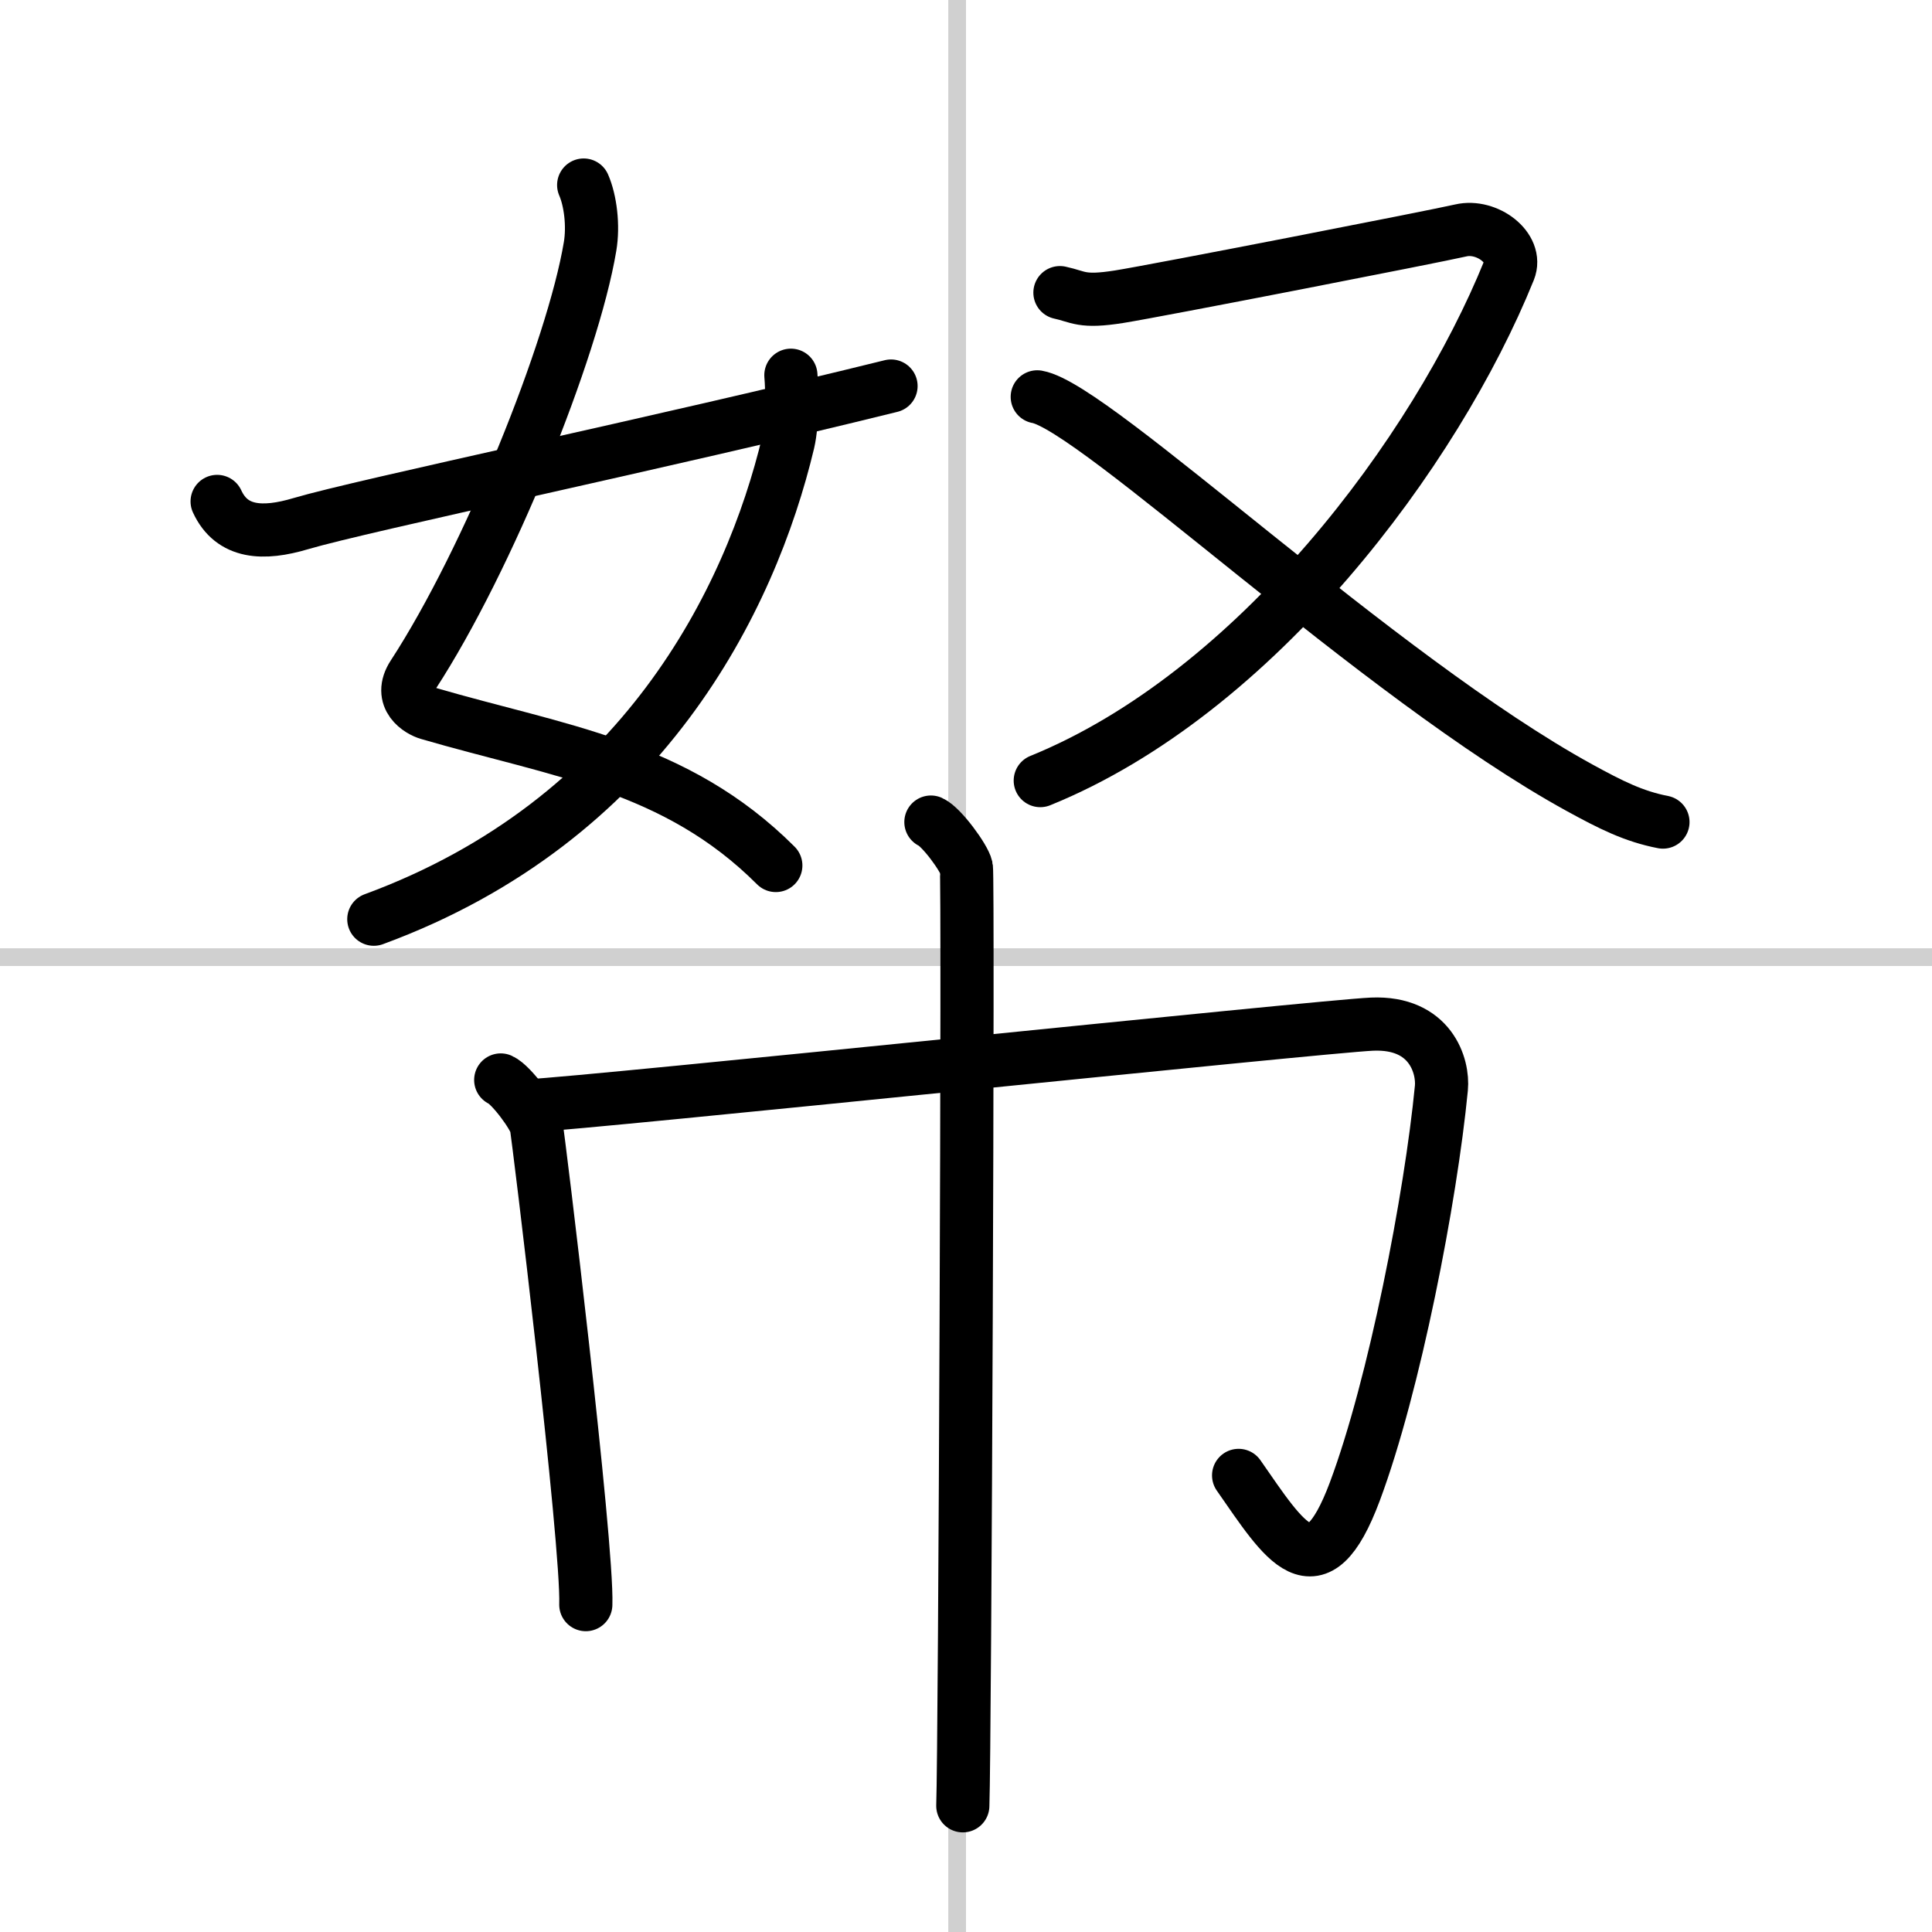 <svg width="400" height="400" viewBox="0 0 109 109" xmlns="http://www.w3.org/2000/svg"><rect x="0" y="0" width="109" height="109" fill="#808080" stroke="none"/><g fill="none" stroke="#000" stroke-linecap="round" stroke-linejoin="round" stroke-width="3"><rect width="100%" height="100%" fill="#fff" stroke="#fff"/><line x1="54" x2="54" y2="109" stroke="#d0d0d0" stroke-width="1"/><line x2="109" y1="54" y2="54" stroke="#d0d0d0" stroke-width="1"/><path d="m32.93 10.44c0.38 0.87 0.56 2.29 0.36 3.47-0.97 5.8-5.75 17.67-9.98 24.16-0.87 1.33 0.37 2.04 0.86 2.18 7.29 2.13 13.94 2.92 19.6 8.58"/><path d="m44.62 21.17c0.07 0.78 0.11 2.67-0.15 3.78-2.13 8.93-8.26 21.35-23.38 26.91"/><path d="M12.25,28.29c0.83,1.8,2.59,1.89,4.73,1.25C20.5,28.5,37.25,25,50.27,21.78"/><path d="m59.8 16.51c1.07 0.23 1.2 0.57 3.34 0.23s17.81-3.4 19.28-3.74 3.23 0.99 2.72 2.25c-4.14 10.24-14.28 23.85-26.45 28.79"/><path d="m58.52 22.39c3.27 0.57 19.22 15.81 30.59 22.05 1.77 0.97 3.06 1.62 4.71 1.94"/><path d="m28.25 60.93c0.6 0.27 1.88 2.02 2 2.56s2.92 23.67 2.8 27.04"/><path d="m29.79 62.39c3.78-0.19 44.8-4.49 47.62-4.61 3.31-0.14 4.03 2.38 3.91 3.61-0.6 6.19-2.65 16.78-4.88 22.75-2.19 5.86-3.94 2.86-6.56-0.9"/><path d="m52.52 46.38c0.6 0.27 1.88 2.02 2 2.56s-0.08 49.57-0.2 52.94"/></g></svg>
